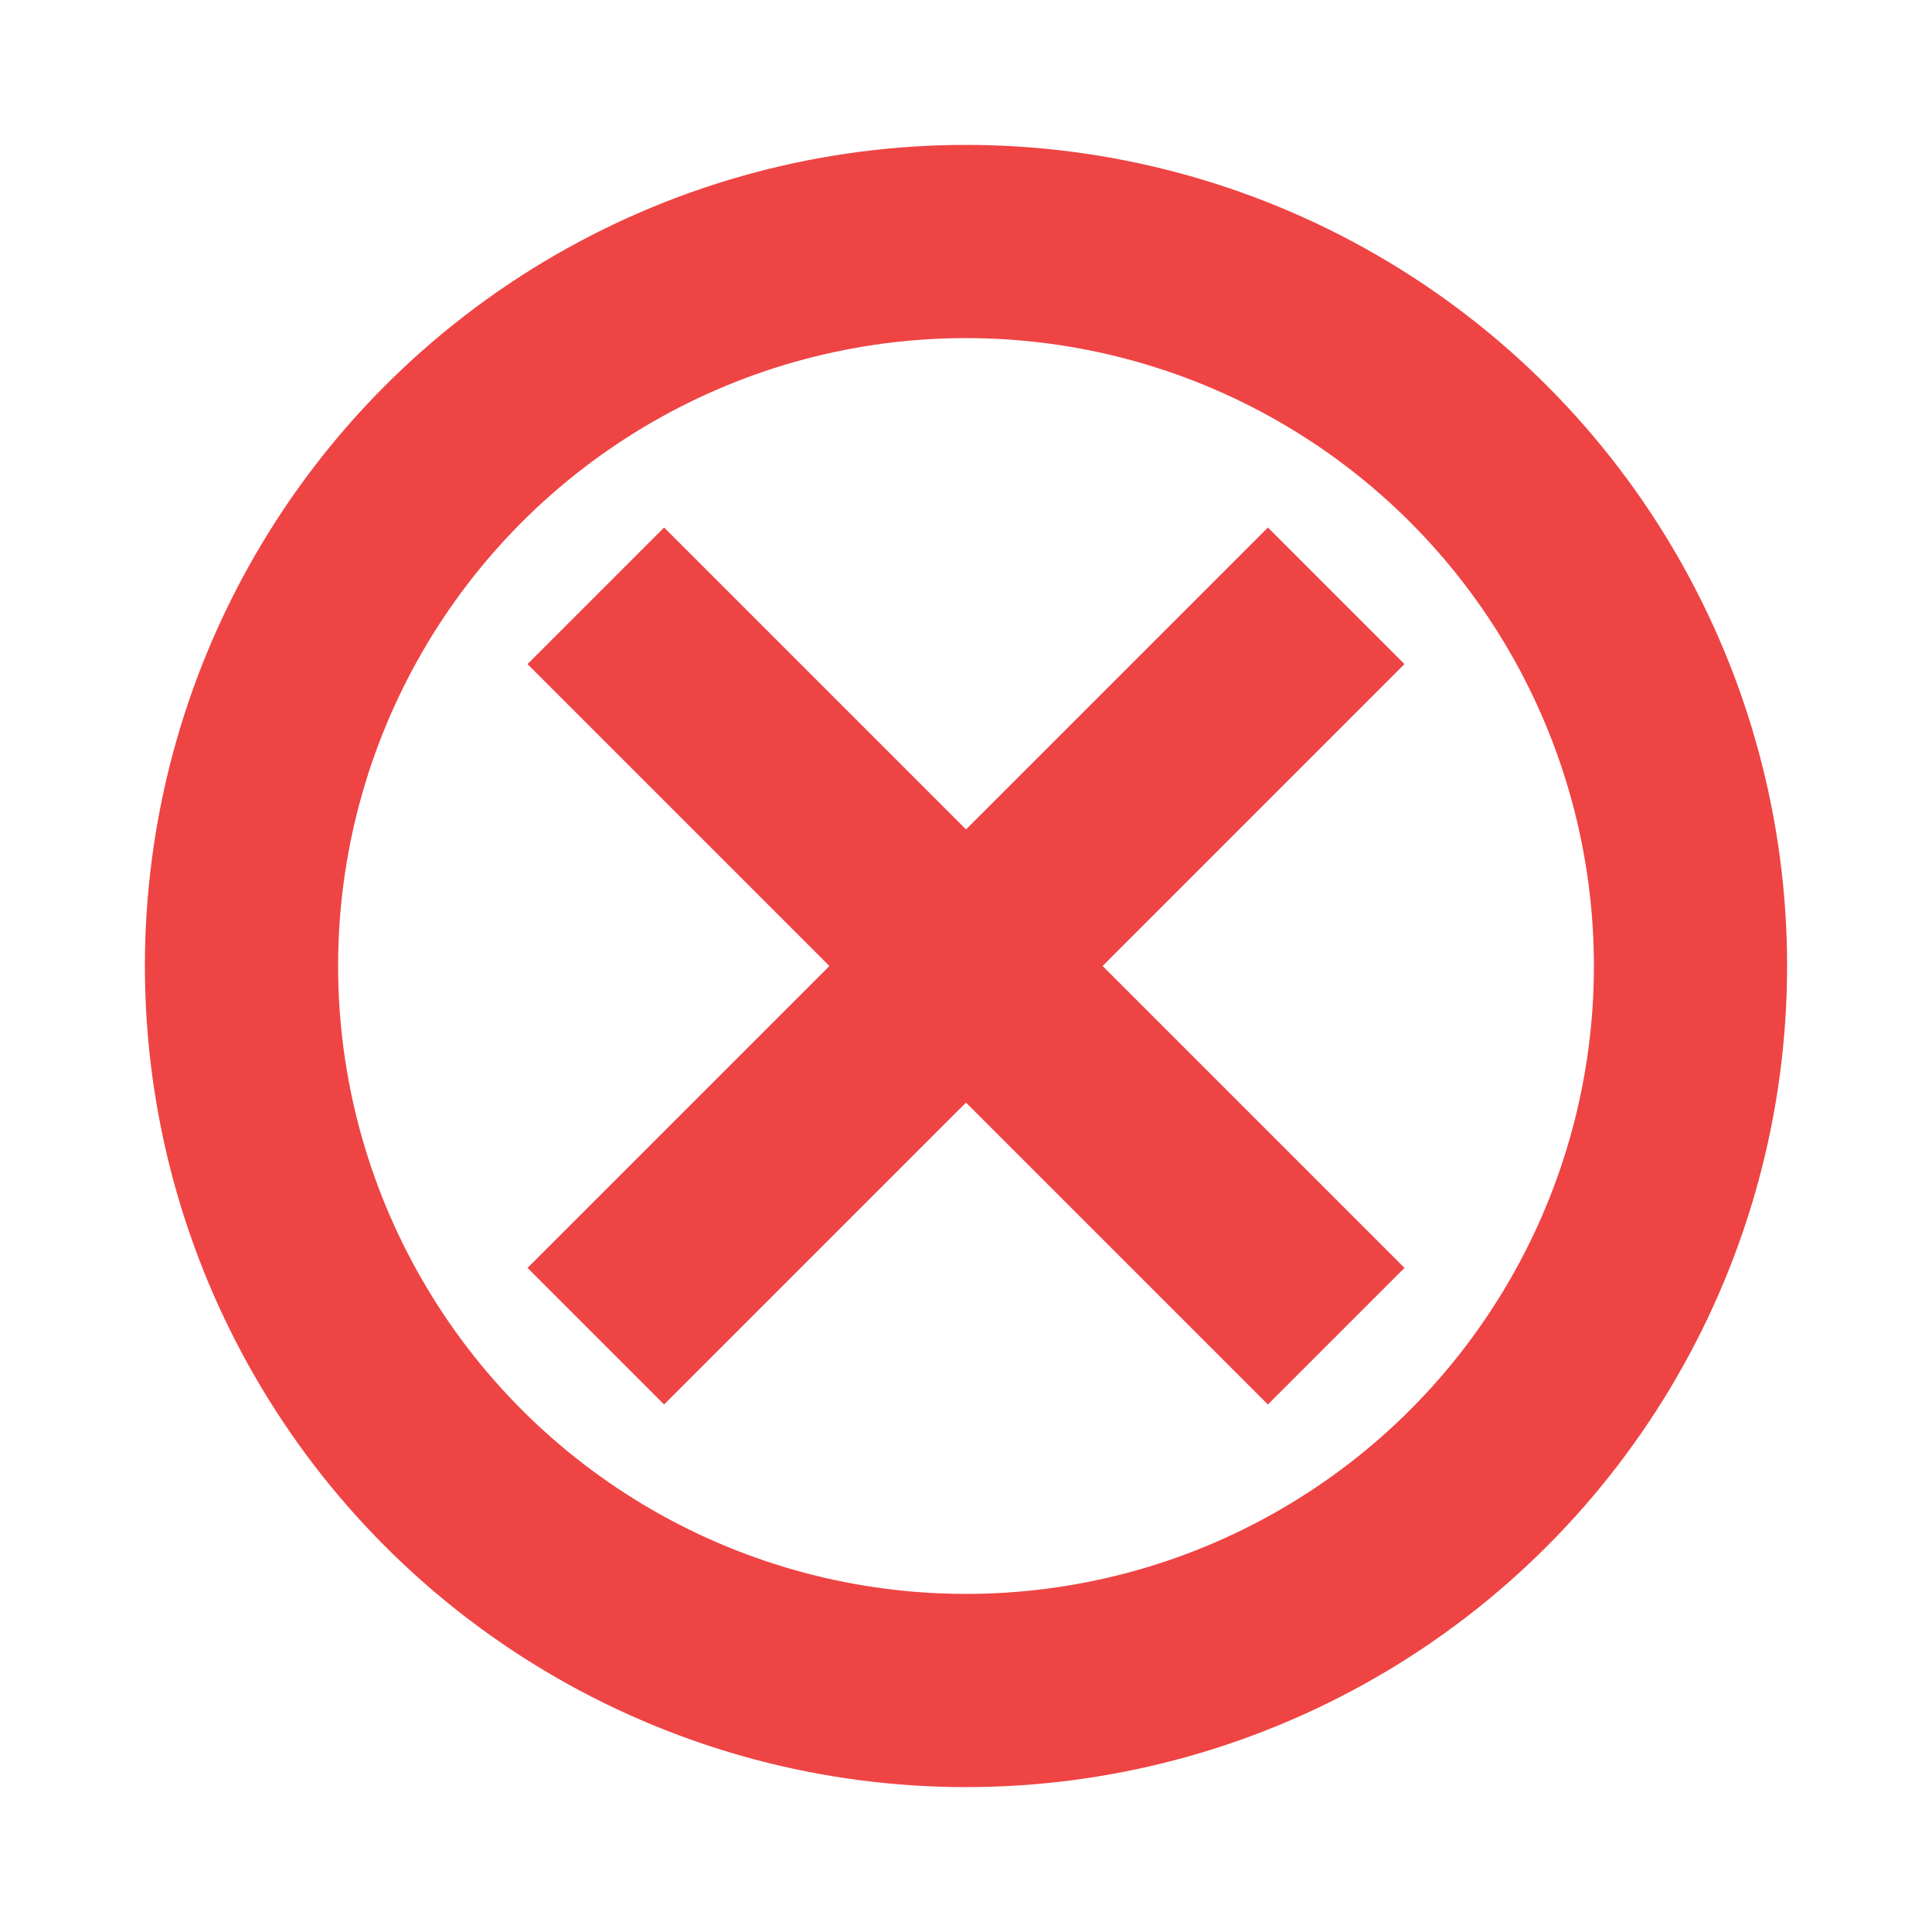 ﻿<svg xmlns="http://www.w3.org/2000/svg" viewBox="0 0 16 16" width="16" height="16">
  <rect width="16" height="16" fill="transparent"/>
  <circle cx="8" cy="8" r="6" stroke="#ef4444" stroke-width="1.6" fill="none"/>
  <path d="M5.5 5.5L10.5 10.5M10.5 5.5L5.5 10.5" stroke="#ef4444" stroke-width="1.6" stroke-linecap="square"/>
</svg>
